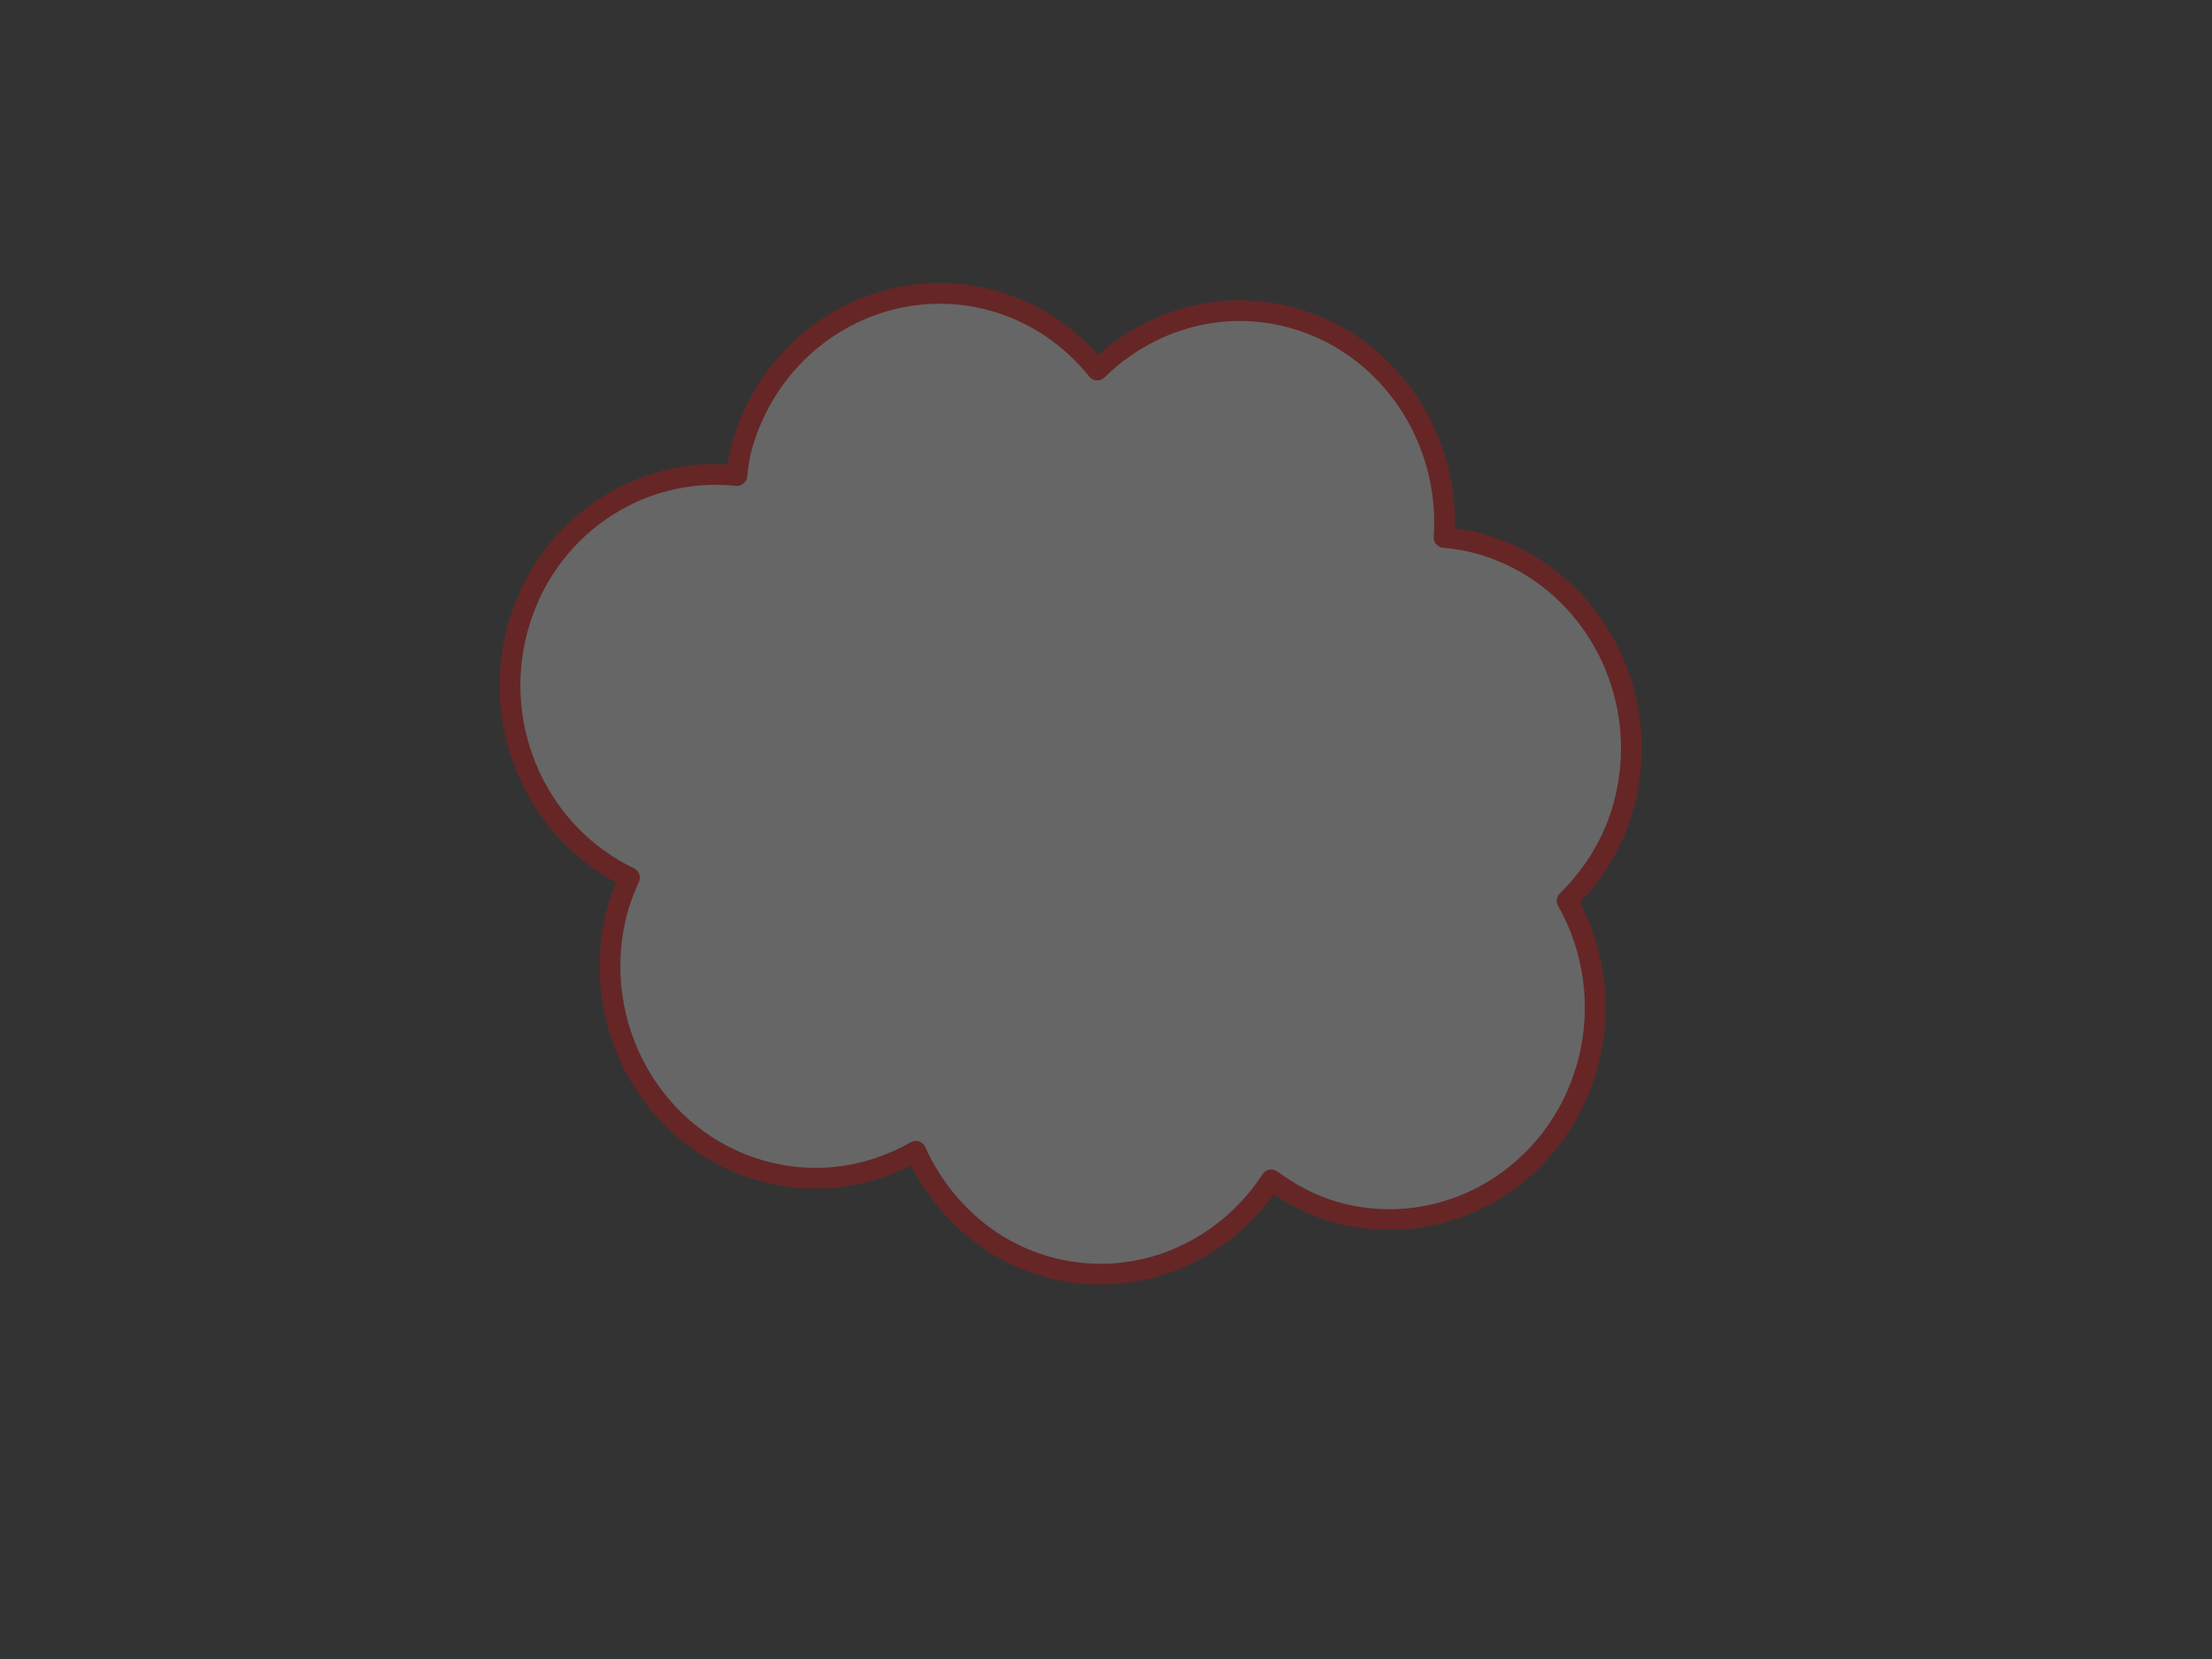 <?xml version="1.0"?><svg width="640" height="480" xmlns="http://www.w3.org/2000/svg">
 <rect width="100%" height="100%" fill="#333333" stroke="none"/>
 <title>cloud</title>
 <g>
  <title>Layer 1</title>
  <g opacity="0.25" id="layer1">
   <path fill="#ffffff" stroke="#ff0000" stroke-width="6" stroke-linejoin="round" stroke-miterlimit="4" stroke-dashoffset="0" id="path4952" d="m373.884,91.942c-20.805,-5.744 -41.86,0.829 -56.395,15.11c-7.594,-9.405 -17.877,-16.664 -30.211,-20.069c-31.742,-8.763 -64.442,10.689 -72.948,43.396c-0.625,2.403 -0.79,4.82 -1.125,7.224c-28.585,-3.062 -55.937,15.377 -63.611,44.886c-7.604,29.239 6.745,59.137 32.534,71.43c-1.402,3.132 -2.709,6.359 -3.604,9.802c-8.505,32.706 10.393,66.328 42.135,75.091c15.547,4.293 31.259,1.772 44.302,-5.711c7.188,15.845 20.59,28.598 38.258,33.475c25.208,6.96 50.787,-4.065 64.596,-25.196c5.594,4.08 11.812,7.456 18.816,9.39c31.742,8.763 64.372,-10.709 72.877,-43.416c4.277,-16.446 1.63,-33.09 -6.09,-46.731c7.641,-7.507 13.622,-17.017 16.552,-28.286c8.505,-32.707 -10.393,-66.328 -42.135,-75.091c-3.341,-0.922 -6.689,-1.442 -10.021,-1.757c1.975,-28.721 -15.94,-55.82 -43.931,-63.548z"/>
  </g>
 </g>
</svg>